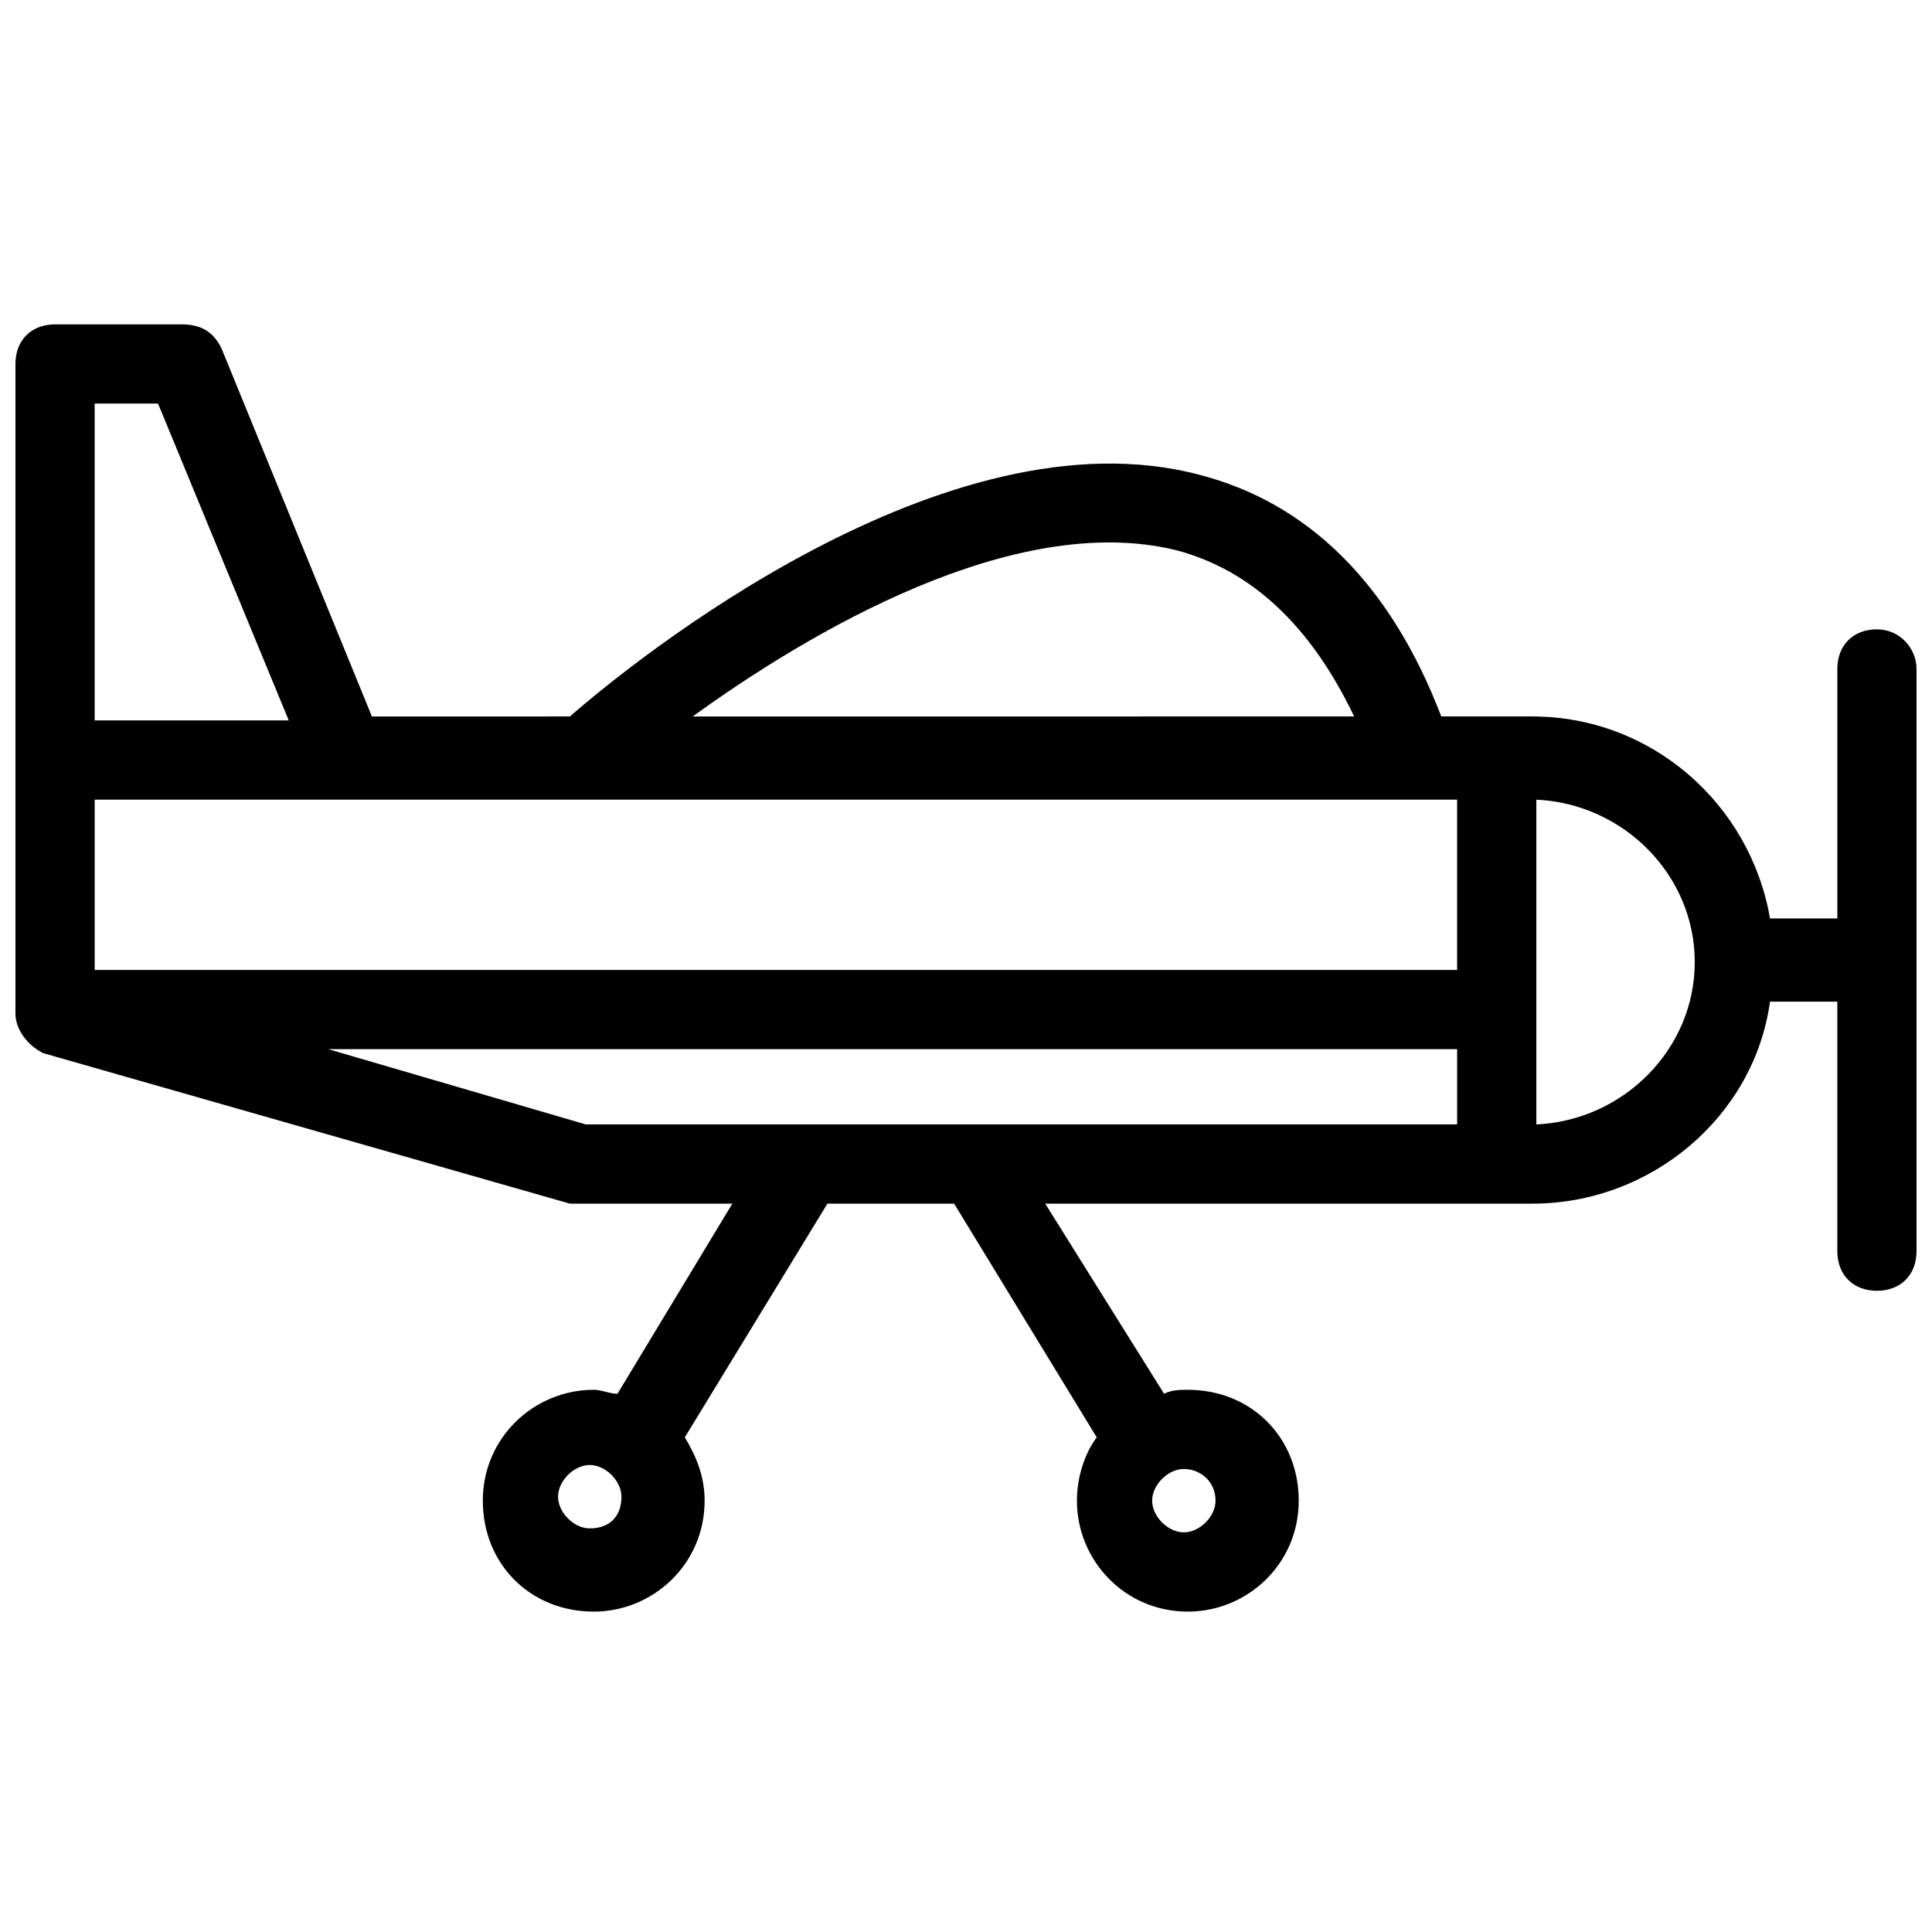 <?xml version="1.0" encoding="UTF-8"?>
<!-- Uploaded to: SVG Repo, www.svgrepo.com, Generator: SVG Repo Mixer Tools -->
<svg width="800px" height="800px" version="1.1" viewBox="144 144 512 512" xmlns="http://www.w3.org/2000/svg">
 <defs>
  <clipPath id="a">
   <path d="m148.09 229h503.81v343h-503.81z"/>
  </clipPath>
 </defs>
 <g clip-path="url(#a)">
  <path d="m641.41 310.78c-6.297 0-10.496 4.199-10.496 10.496v66.125h-17.844c-5.246-30.438-31.488-53.531-62.977-53.531h-24.141c-13.645-35.688-35.688-56.68-64.027-64.027-67.176-17.844-150.09 49.332-166.89 64.027l-52.477 0.004-39.887-97.613c-2.098-4.199-5.246-6.301-10.496-6.301h-33.586c-6.297 0-10.496 4.199-10.496 10.496v172.14c0 4.199 3.148 8.398 7.348 10.496l139.6 39.887h3.148 39.887l-30.438 50.383c-2.098 0-4.199-1.051-6.297-1.051-15.742 0-29.391 12.594-29.391 29.391 0 16.793 12.594 29.391 29.391 29.391 15.742 0 29.391-12.594 29.391-29.391 0-6.297-2.098-11.547-5.246-16.793l37.785-61.926h33.586l37.785 61.926c-3.148 4.199-5.246 10.496-5.246 16.793 0 15.742 12.594 29.391 29.391 29.391 15.742 0 29.391-12.594 29.391-29.391 0-16.793-12.594-29.391-29.391-29.391-2.098 0-4.199 0-6.297 1.051l-31.496-50.383h129.1c31.488 0 58.777-23.09 62.977-53.531h17.84v66.125c0 6.297 4.199 10.496 10.496 10.496s10.496-4.199 10.496-10.496v-154.29c0-5.246-4.199-10.496-10.496-10.496zm-341.12 238.26c-4.199 0-8.398-4.199-8.398-8.398s4.199-8.398 8.398-8.398c4.199 0 8.398 4.199 8.398 8.398 0 5.25-3.148 8.398-8.398 8.398zm165.84-7.348c0 4.199-4.199 8.398-8.398 8.398-4.199 0-8.398-4.199-8.398-8.398 0-4.199 4.199-8.398 8.398-8.398 4.199 0 8.398 3.148 8.398 8.398zm64.023-185.78v45.133h-361.06v-45.133zm-74.52-66.125c19.941 5.246 35.688 19.941 47.23 44.082l-175.29 0.004c30.441-22.043 85.02-54.582 128.05-44.086zm-269.75-38.836 34.637 83.969h-51.43v-83.969zm45.133 171.09h299.14v19.945h-230.91zm320.13 19.945v-86.066c23.09 1.051 41.984 19.941 41.984 43.035 0 23.086-18.891 41.98-41.984 43.031z"/>
 </g>
</svg>